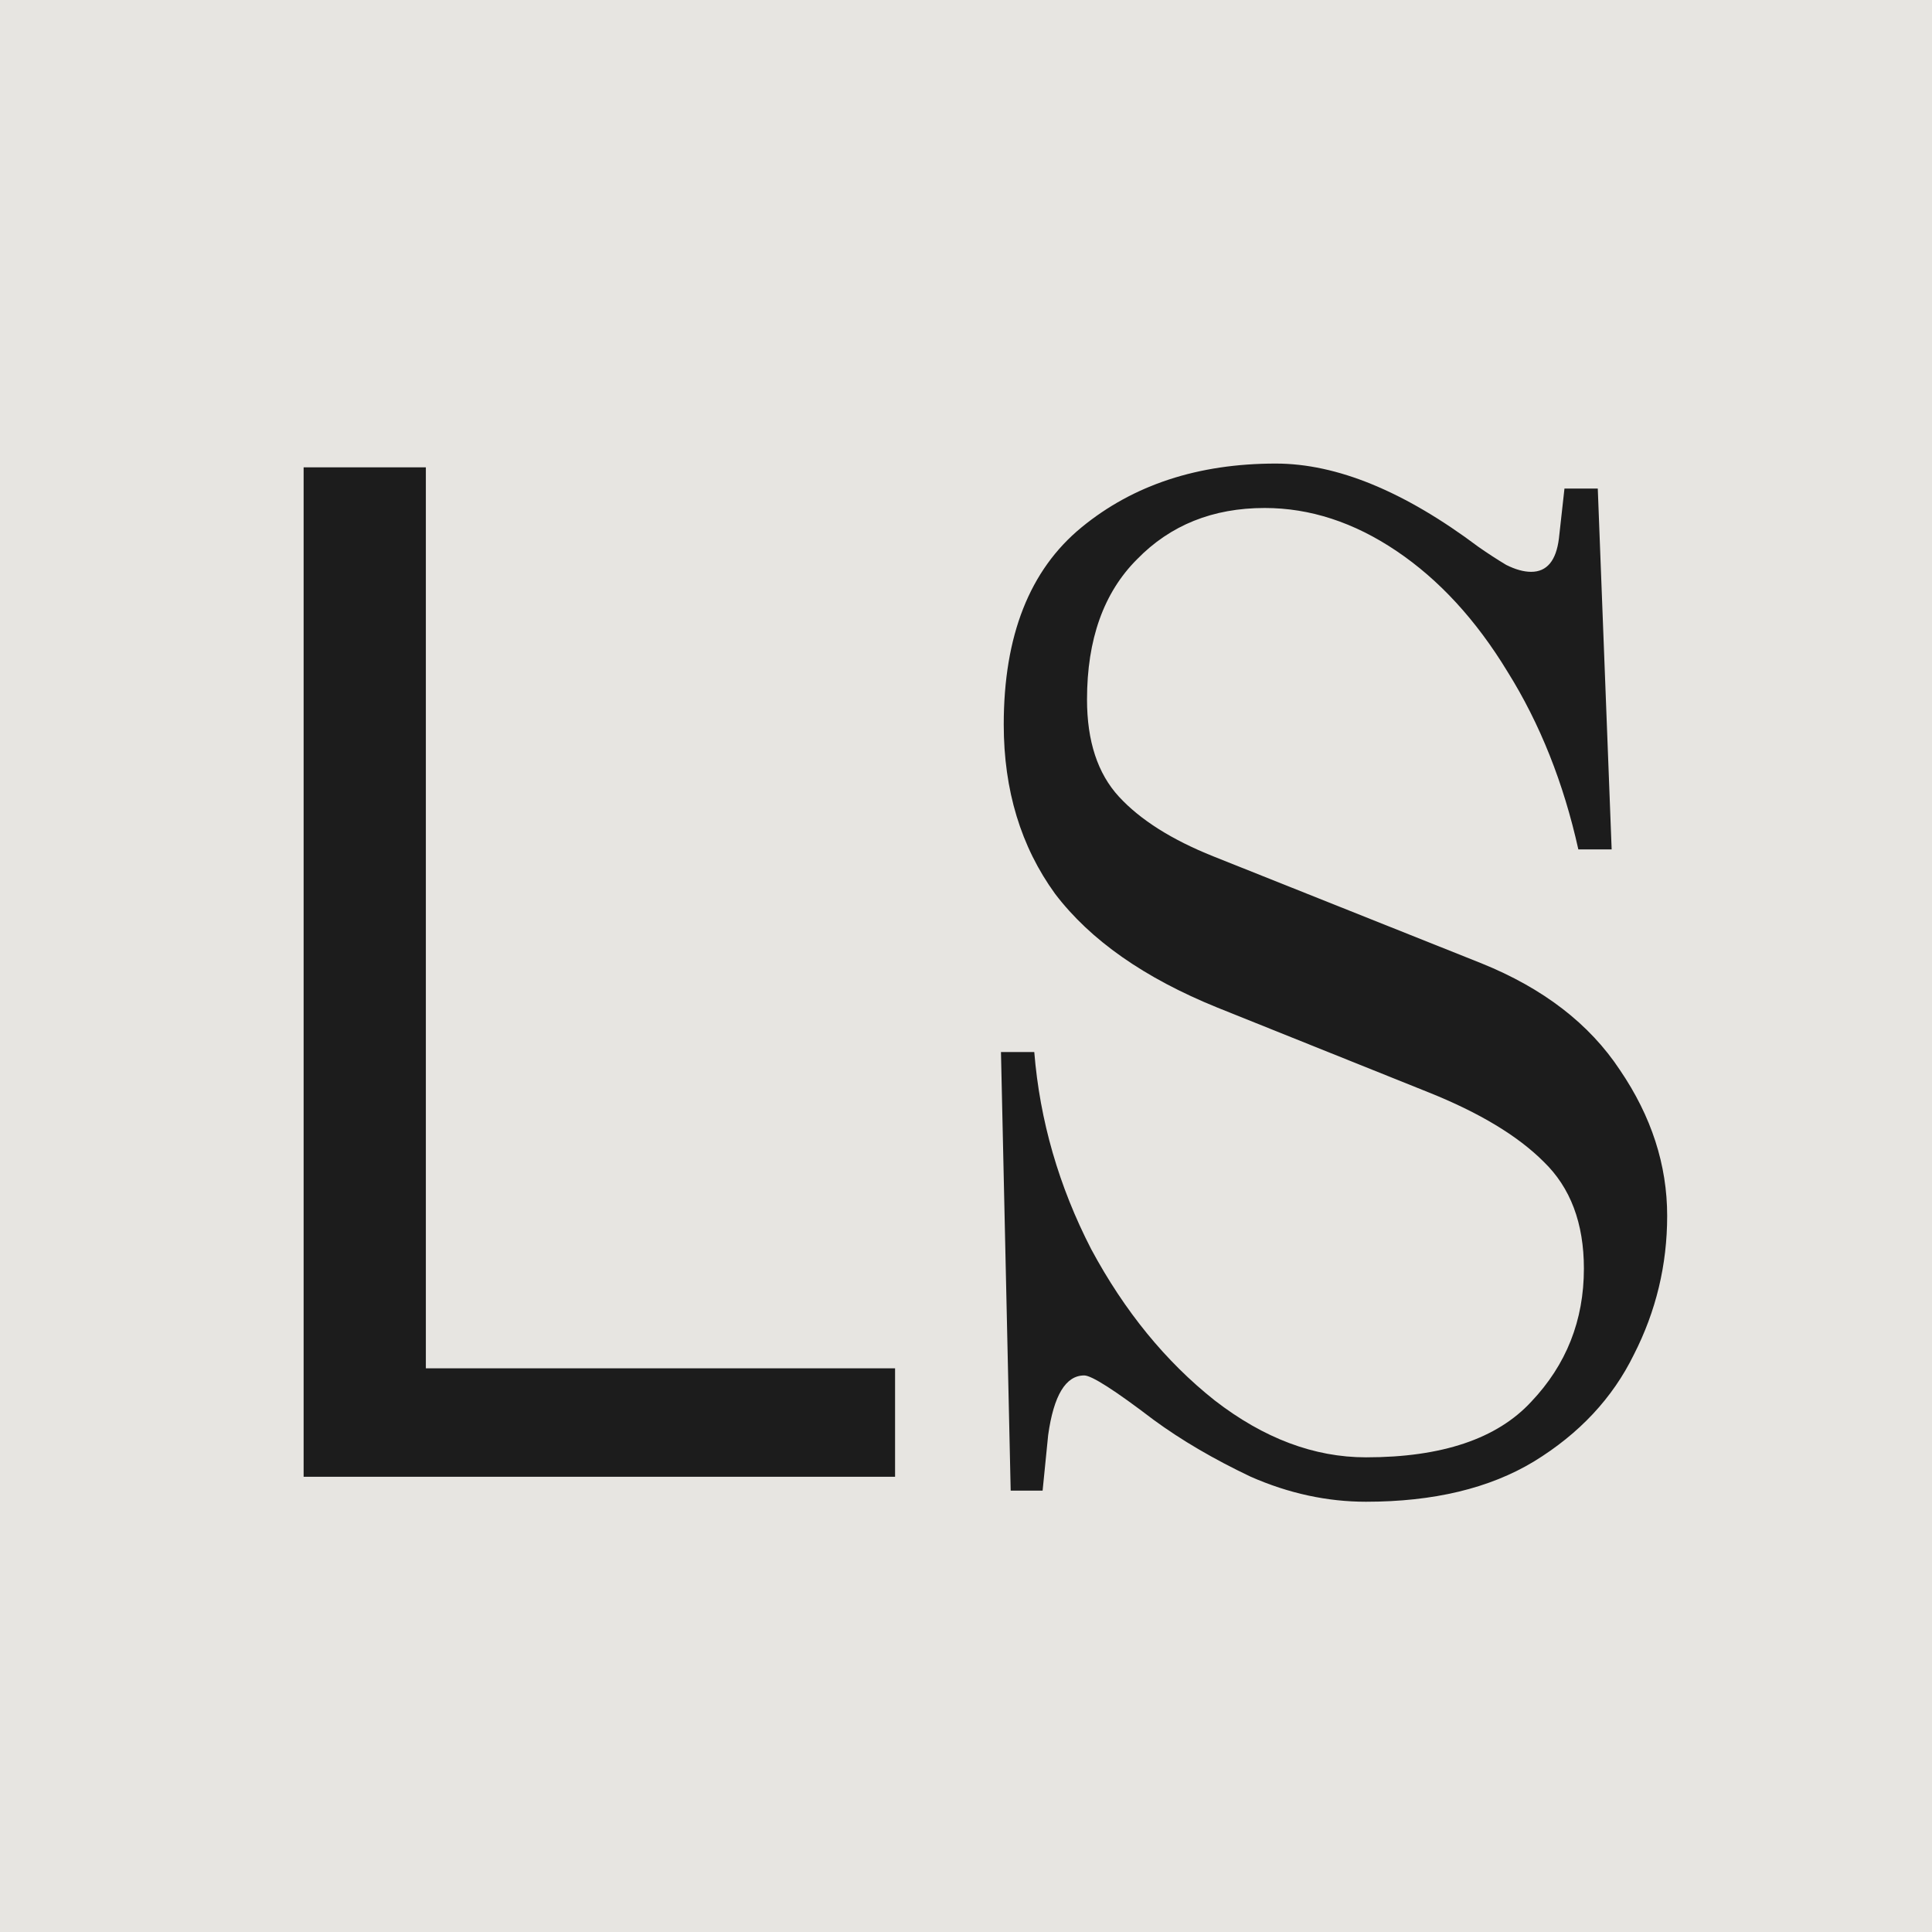 <?xml version="1.0" encoding="UTF-8"?> <svg xmlns="http://www.w3.org/2000/svg" width="174" height="174" viewBox="0 0 174 174" fill="none"><rect width="174" height="174" fill="#E7E5E1"></rect><path d="M27.345 133V42.091H38.353V123.234H80.612V133H27.345ZM123.024 135.25C119.524 135.25 116.066 134.5 112.649 133C109.316 131.417 106.399 129.708 103.899 127.875C100.399 125.208 98.316 123.875 97.649 123.875C95.982 123.875 94.899 125.667 94.399 129.25L93.899 134.25H91.024L90.149 94.75H93.149C93.649 100.917 95.357 106.833 98.274 112.5C101.274 118.083 104.982 122.625 109.399 126.125C113.816 129.542 118.357 131.25 123.024 131.25C129.857 131.25 134.816 129.583 137.899 126.25C141.066 122.917 142.649 118.917 142.649 114.25C142.649 110.167 141.441 106.958 139.024 104.625C136.691 102.292 133.232 100.208 128.649 98.375L109.649 90.75C103.066 88.083 98.191 84.667 95.024 80.5C91.941 76.25 90.399 71.167 90.399 65.25C90.399 57.25 92.732 51.333 97.399 47.5C102.066 43.667 107.899 41.75 114.899 41.75C120.399 41.75 126.482 44.25 133.149 49.25C133.982 49.833 134.816 50.375 135.649 50.875C136.482 51.292 137.232 51.5 137.899 51.5C139.316 51.5 140.149 50.5 140.399 48.5L140.899 44H143.899L145.149 76.5H142.149C140.816 70.5 138.691 65.167 135.774 60.5C132.941 55.833 129.607 52.208 125.774 49.625C121.941 47.042 117.982 45.75 113.899 45.75C109.232 45.75 105.399 47.292 102.399 50.375C99.399 53.375 97.899 57.583 97.899 63C97.899 66.75 98.857 69.667 100.774 71.75C102.691 73.833 105.524 75.625 109.274 77.125L133.399 86.75C138.982 89 143.149 92.208 145.899 96.375C148.732 100.542 150.149 104.917 150.149 109.5C150.149 113.917 149.149 118.083 147.149 122C145.232 125.917 142.232 129.125 138.149 131.625C134.149 134.042 129.107 135.25 123.024 135.25Z" fill="#1C1C1C"></path></svg> 